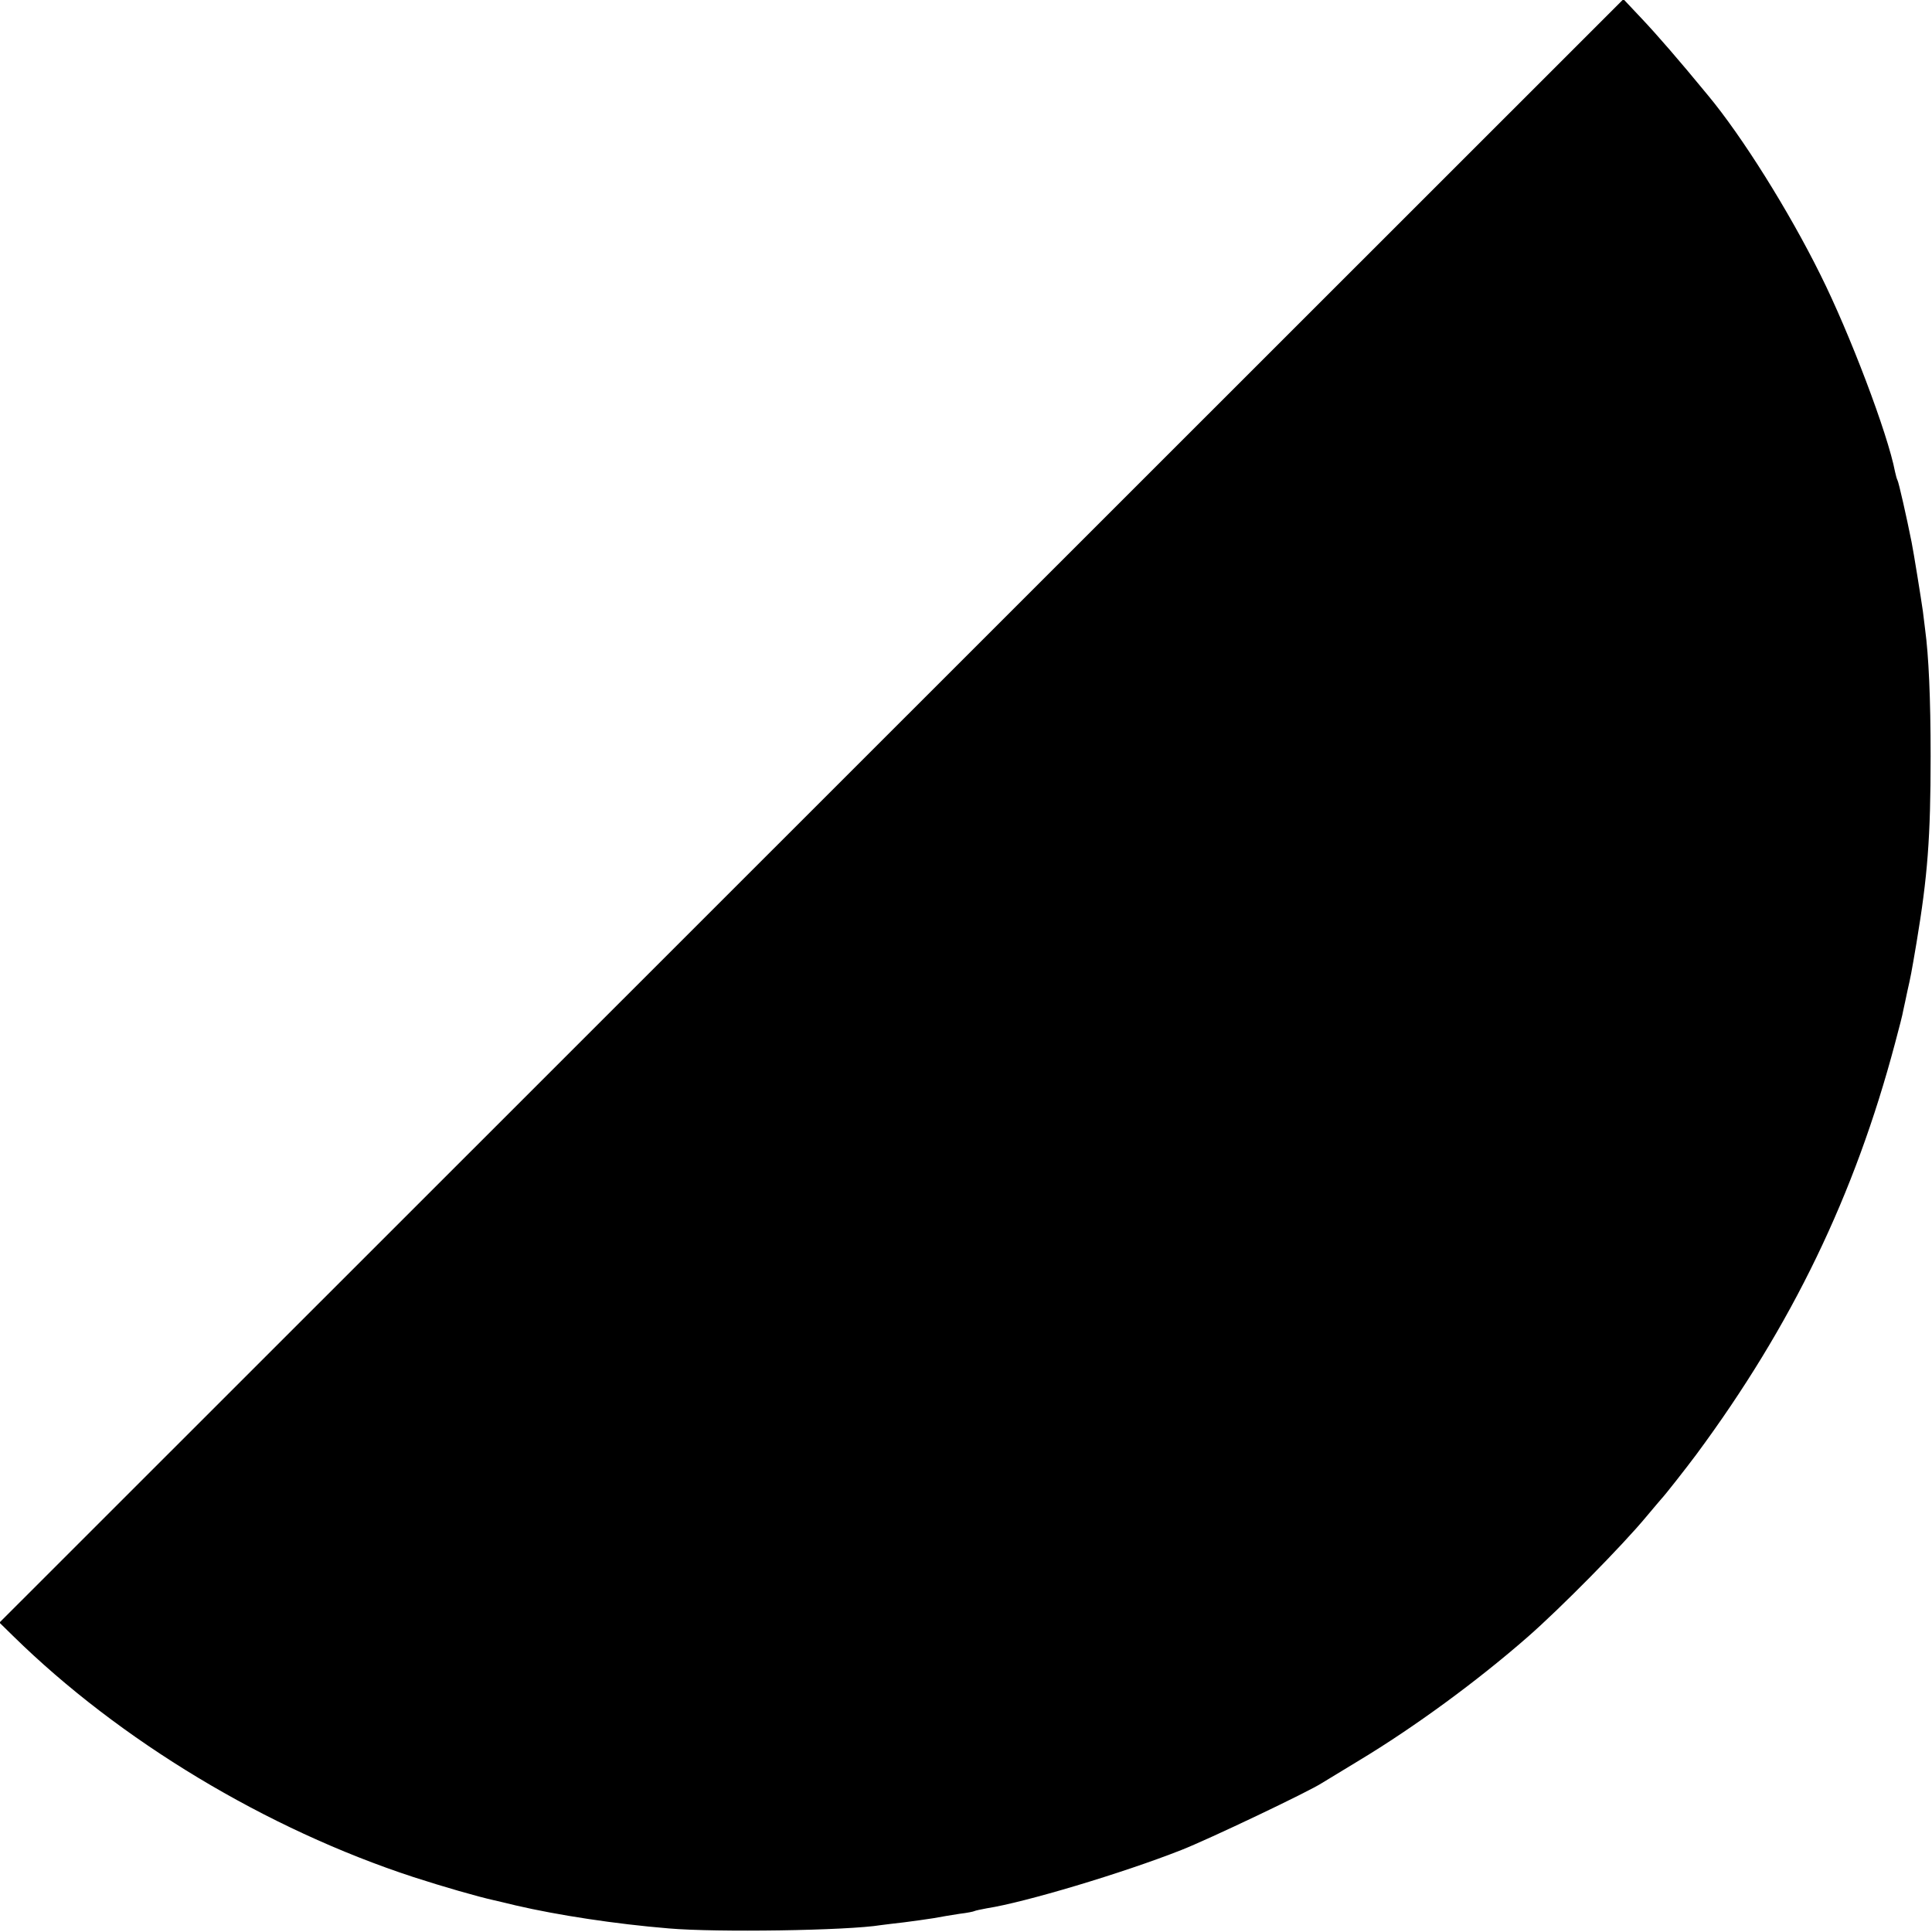 <?xml version="1.0" standalone="no"?>
<!DOCTYPE svg PUBLIC "-//W3C//DTD SVG 20010904//EN"
 "http://www.w3.org/TR/2001/REC-SVG-20010904/DTD/svg10.dtd">
<svg version="1.0" xmlns="http://www.w3.org/2000/svg"
 width="700pt" height="700pt" viewBox="0 0 700 700"
 preserveAspectRatio="xMidYMid meet">
<g transform="translate(0,700) scale(0.1,-0.1)"
fill="#000000" stroke="none">
<path d="M2940 4062 l-2942 -2941 49 -48 c387 -380 919 -700 1451 -874 108
-35 233 -71 292 -84 8 -2 44 -10 80 -19 151 -35 359 -67 553 -83 171 -15 648
-8 769 12 13 2 50 6 83 10 33 4 81 11 107 15 26 5 69 12 95 16 26 3 51 8 54
10 4 2 24 6 45 10 136 21 491 127 704 211 97 38 463 212 510 243 8 5 69 42
135 82 199 120 426 286 610 447 118 103 343 331 430 436 28 33 52 62 55 65 11
11 88 109 126 160 347 469 574 940 720 1490 14 52 28 106 30 120 3 14 10 45
15 70 12 53 13 57 33 175 40 240 51 380 51 675 0 211 -7 364 -20 460 -2 14 -5
43 -8 65 -6 43 -34 217 -41 251 -18 91 -47 218 -51 224 -2 3 -6 17 -9 31 -26
137 -164 501 -271 715 -114 230 -283 500 -407 649 -106 129 -187 222 -241 279
l-65 69 -2942 -2941z"/>
</g>
</svg>
